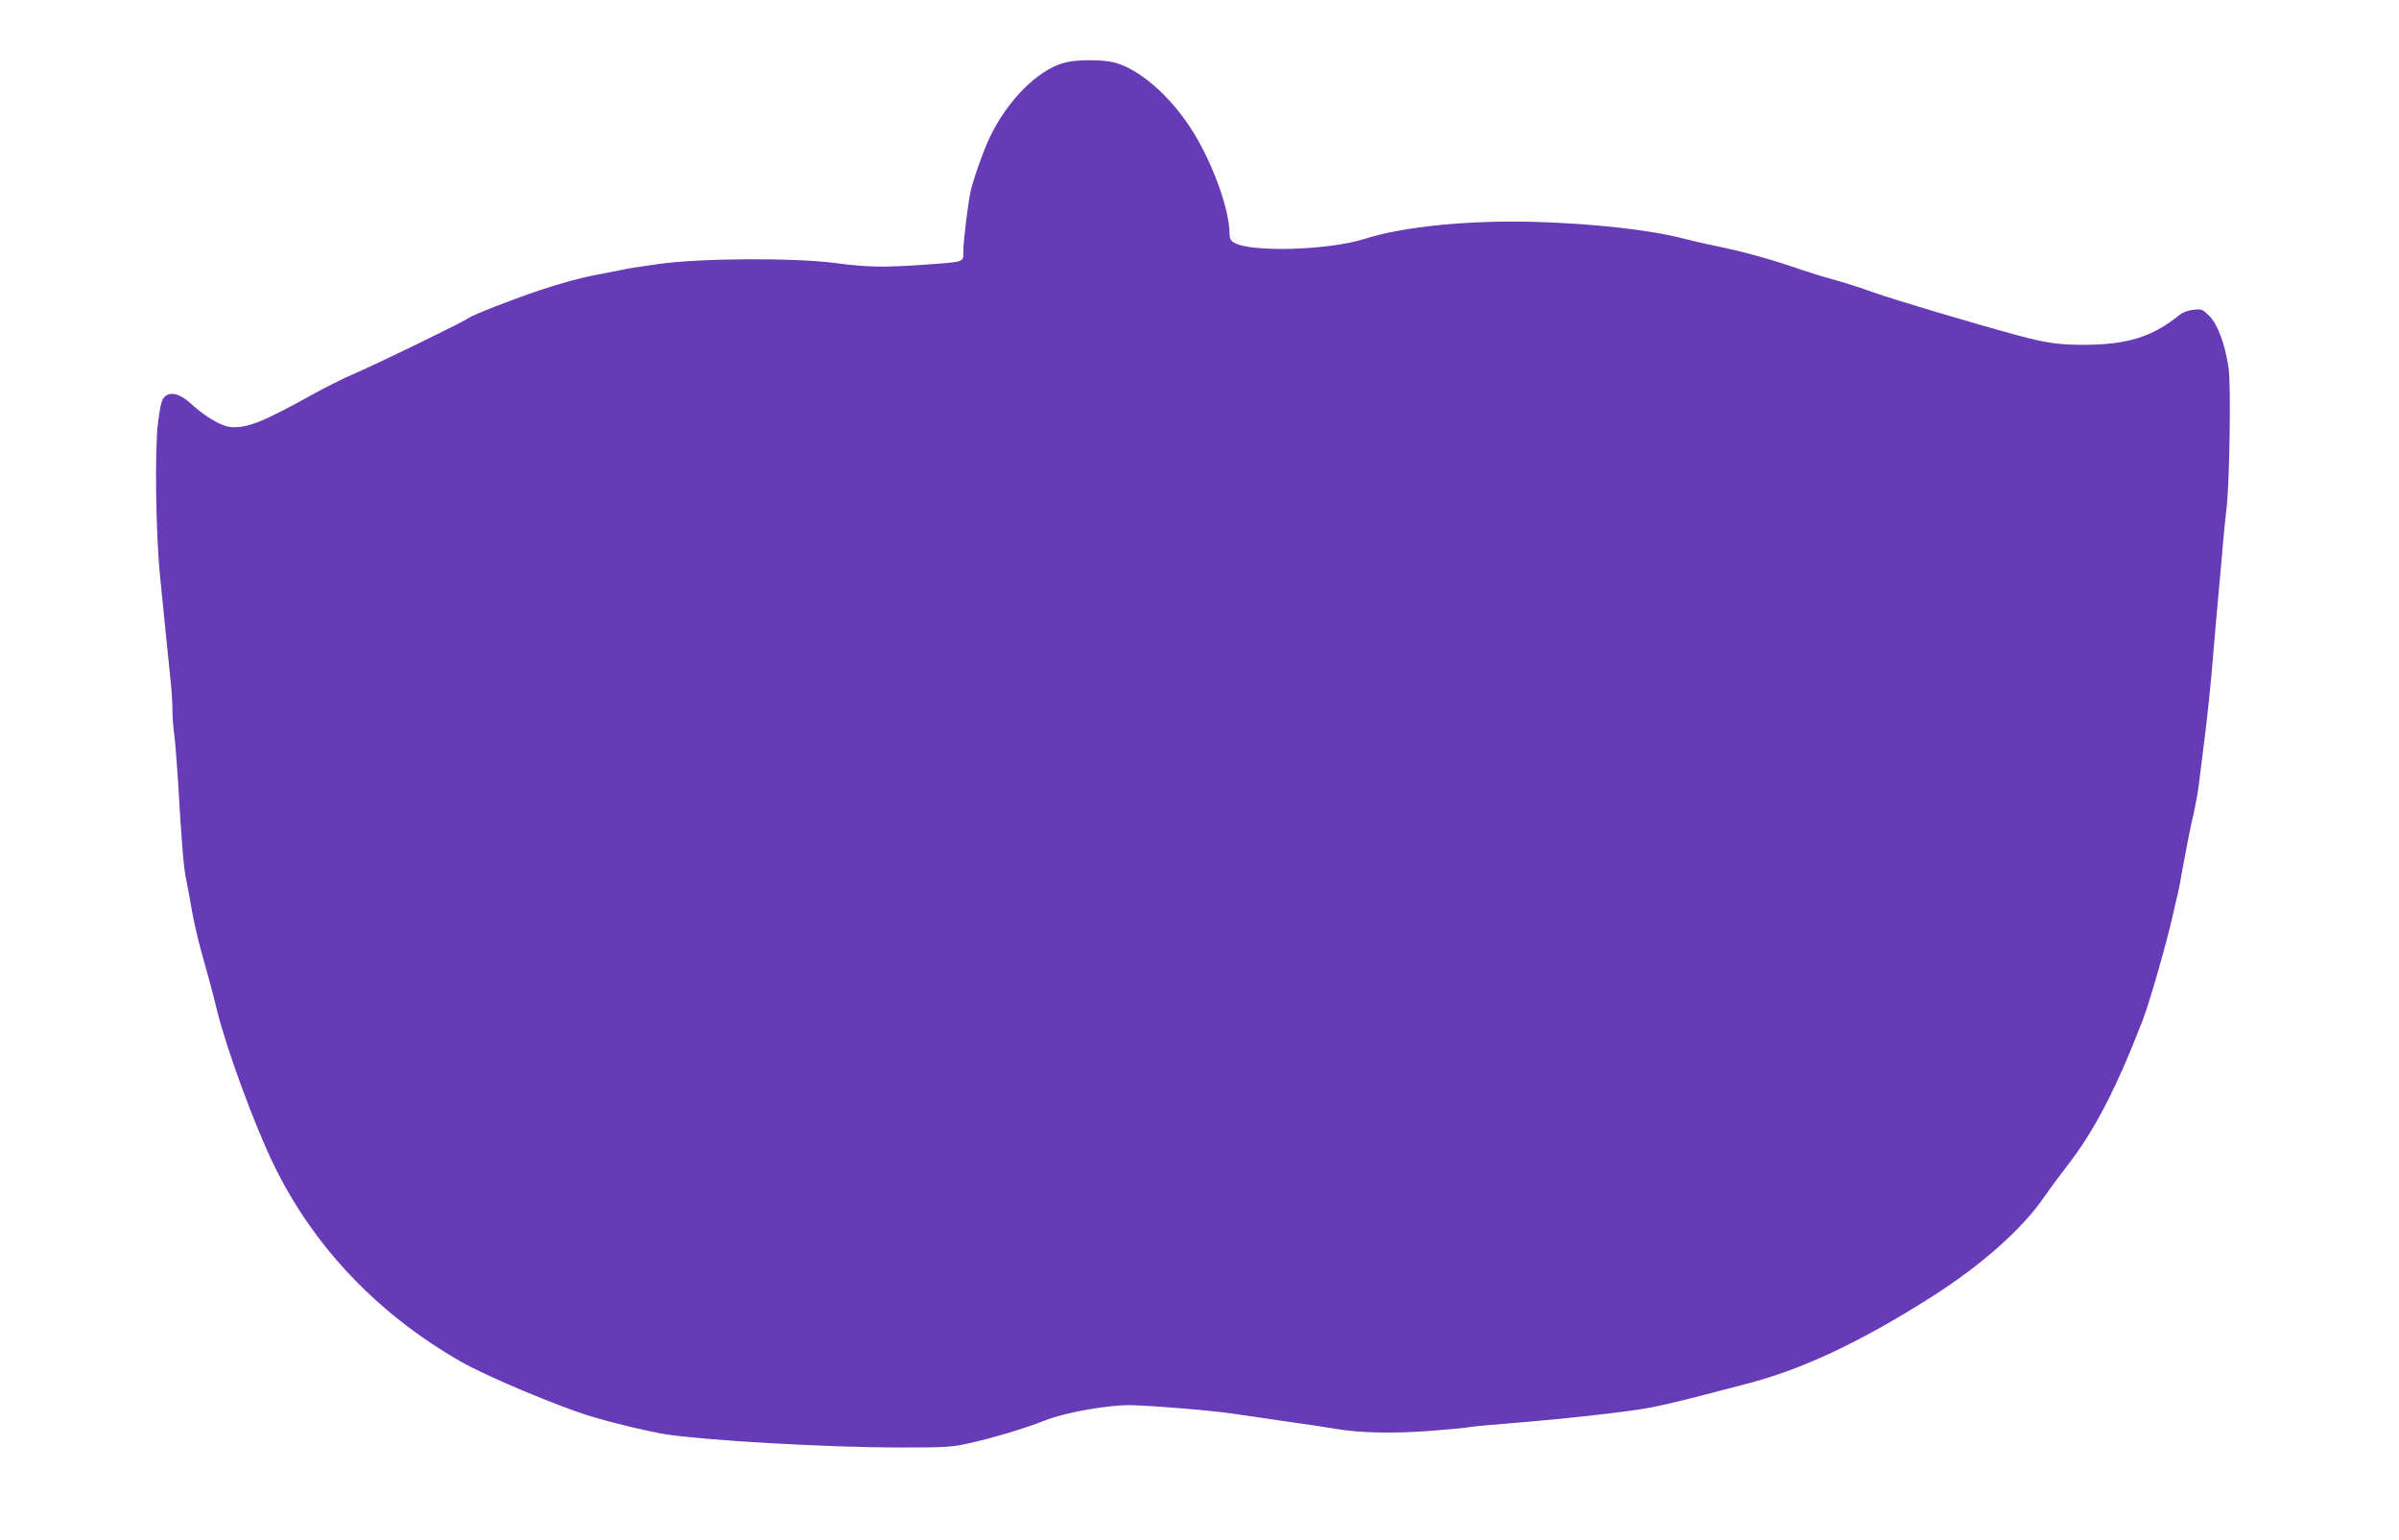 <?xml version="1.0" standalone="no"?>
<!DOCTYPE svg PUBLIC "-//W3C//DTD SVG 20010904//EN"
 "http://www.w3.org/TR/2001/REC-SVG-20010904/DTD/svg10.dtd">
<svg version="1.0" xmlns="http://www.w3.org/2000/svg"
 width="1280pt" height="822pt" viewBox="0 0 1280 822"
 preserveAspectRatio="xMidYMid meet">
<g transform="translate(0,822) scale(0.1,-0.1)"
fill="#673ab7" stroke="none">
<path d="M5678 7885 c-142 -39 -303 -201 -397 -398 -34 -71 -87 -221 -102
-287 -14 -63 -39 -266 -39 -322 0 -58 9 -55 -200 -70 -223 -16 -317 -14 -480
8 -220 29 -711 27 -940 -4 -91 -13 -172 -25 -180 -27 -8 -3 -76 -16 -151 -30
-83 -15 -203 -48 -310 -84 -159 -54 -359 -132 -384 -151 -27 -20 -487 -244
-616 -299 -53 -23 -144 -69 -204 -102 -275 -153 -361 -187 -450 -177 -48 6
-137 59 -206 124 -58 53 -111 67 -141 36 -16 -15 -23 -46 -35 -138 -18 -142
-12 -592 11 -819 8 -77 21 -212 30 -300 9 -88 21 -203 26 -255 6 -52 10 -123
10 -157 0 -34 4 -95 10 -135 5 -40 14 -152 20 -248 20 -346 30 -461 44 -527 8
-38 22 -113 31 -168 10 -55 31 -147 47 -205 41 -145 55 -197 88 -330 53 -209
197 -601 300 -814 211 -435 553 -796 996 -1050 136 -79 530 -244 701 -295 136
-40 300 -79 398 -95 214 -33 872 -70 1240 -70 265 0 286 2 390 26 138 32 288
78 387 117 109 44 340 85 463 83 122 -3 437 -29 555 -47 58 -8 184 -27 280
-41 96 -13 213 -31 260 -39 130 -22 306 -25 507 -10 101 8 193 17 205 20 13 3
109 12 213 20 288 23 638 62 751 84 56 11 173 38 260 61 88 23 202 53 254 66
297 77 605 222 985 463 263 167 483 361 600 531 32 47 89 123 125 170 144 184
264 416 404 780 37 98 124 402 157 547 10 45 22 99 28 120 5 21 19 92 30 158
12 66 30 158 40 205 29 127 40 186 50 280 6 47 19 155 30 240 10 85 24 214 30
285 16 186 31 365 42 480 5 55 14 152 19 215 5 63 14 149 19 190 17 132 25
666 12 755 -19 129 -58 234 -103 279 -36 36 -41 38 -84 33 -26 -2 -58 -14 -73
-26 -146 -119 -281 -161 -516 -161 -130 0 -201 10 -355 52 -216 58 -655 189
-765 228 -60 22 -153 52 -205 66 -52 14 -133 39 -180 55 -163 56 -286 90 -425
120 -77 16 -165 36 -195 44 -174 47 -485 82 -800 91 -352 10 -705 -25 -910
-91 -193 -61 -611 -73 -697 -19 -17 10 -23 24 -23 48 0 134 -97 395 -210 567
-115 175 -273 310 -402 345 -65 17 -206 17 -270 -1z"/>
</g>
</svg>
